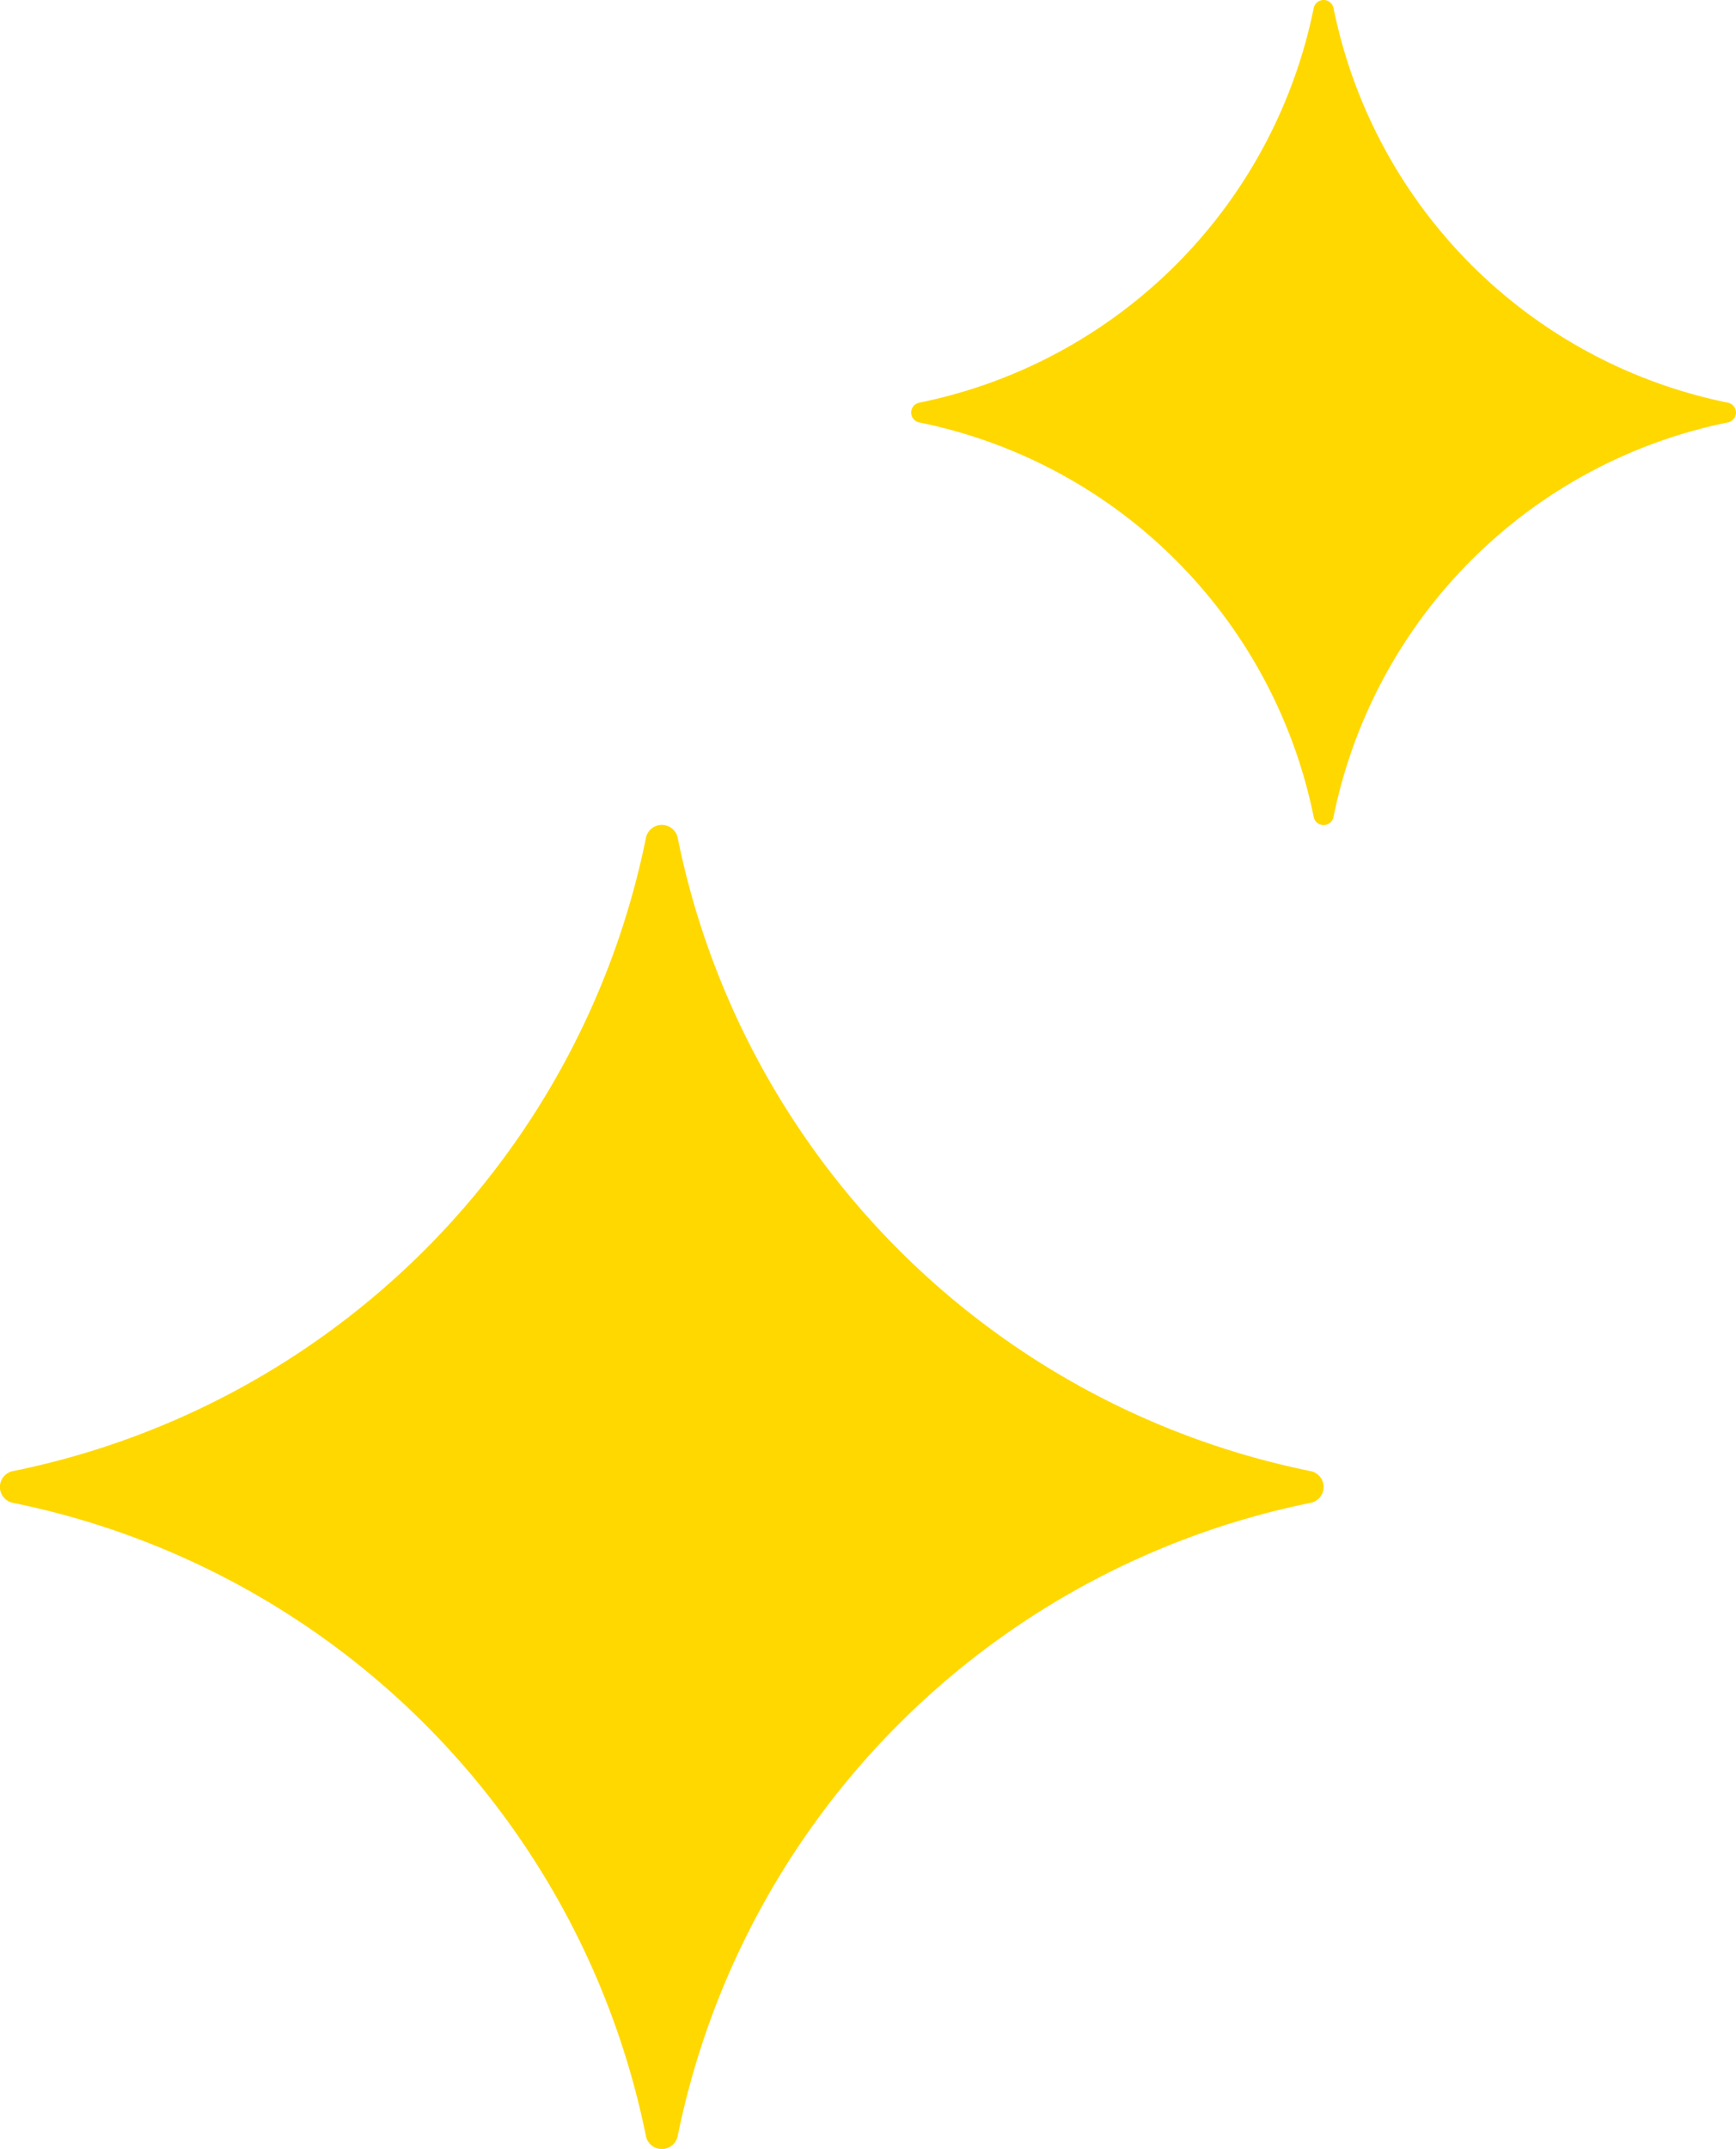 <svg xmlns="http://www.w3.org/2000/svg" width="38.383" height="47.501" viewBox="0 0 38.383 47.501">
  <g id="sparkling_main_lbot" transform="translate(-94.044 542.486) rotate(-120)">
    <path id="パス_304" data-name="パス 304" d="M401.413,376.282a17.917,17.917,0,0,1-13.975-13.975.359.359,0,0,0-.71,0,17.912,17.912,0,0,1-13.973,13.975.358.358,0,0,0,0,.708,17.912,17.912,0,0,1,13.973,13.975.359.359,0,0,0,.71,0,17.917,17.917,0,0,1,13.975-13.975A.358.358,0,0,0,401.413,376.282Z" transform="translate(-132.715 495.831) rotate(-60)" fill="#ffd800"/>
    <path id="パス_305" data-name="パス 305" d="M398.379,363.524a11.161,11.161,0,0,1-8.708-8.708.224.224,0,0,0-.443,0,11.158,11.158,0,0,1-8.706,8.708.223.223,0,0,0,0,.441,11.161,11.161,0,0,1,8.706,8.708.224.224,0,0,0,.443,0,11.164,11.164,0,0,1,8.708-8.708A.223.223,0,0,0,398.379,363.524Z" transform="translate(-109.482 528.873) rotate(-60)" fill="#ffd800"/>
  </g>
</svg>
